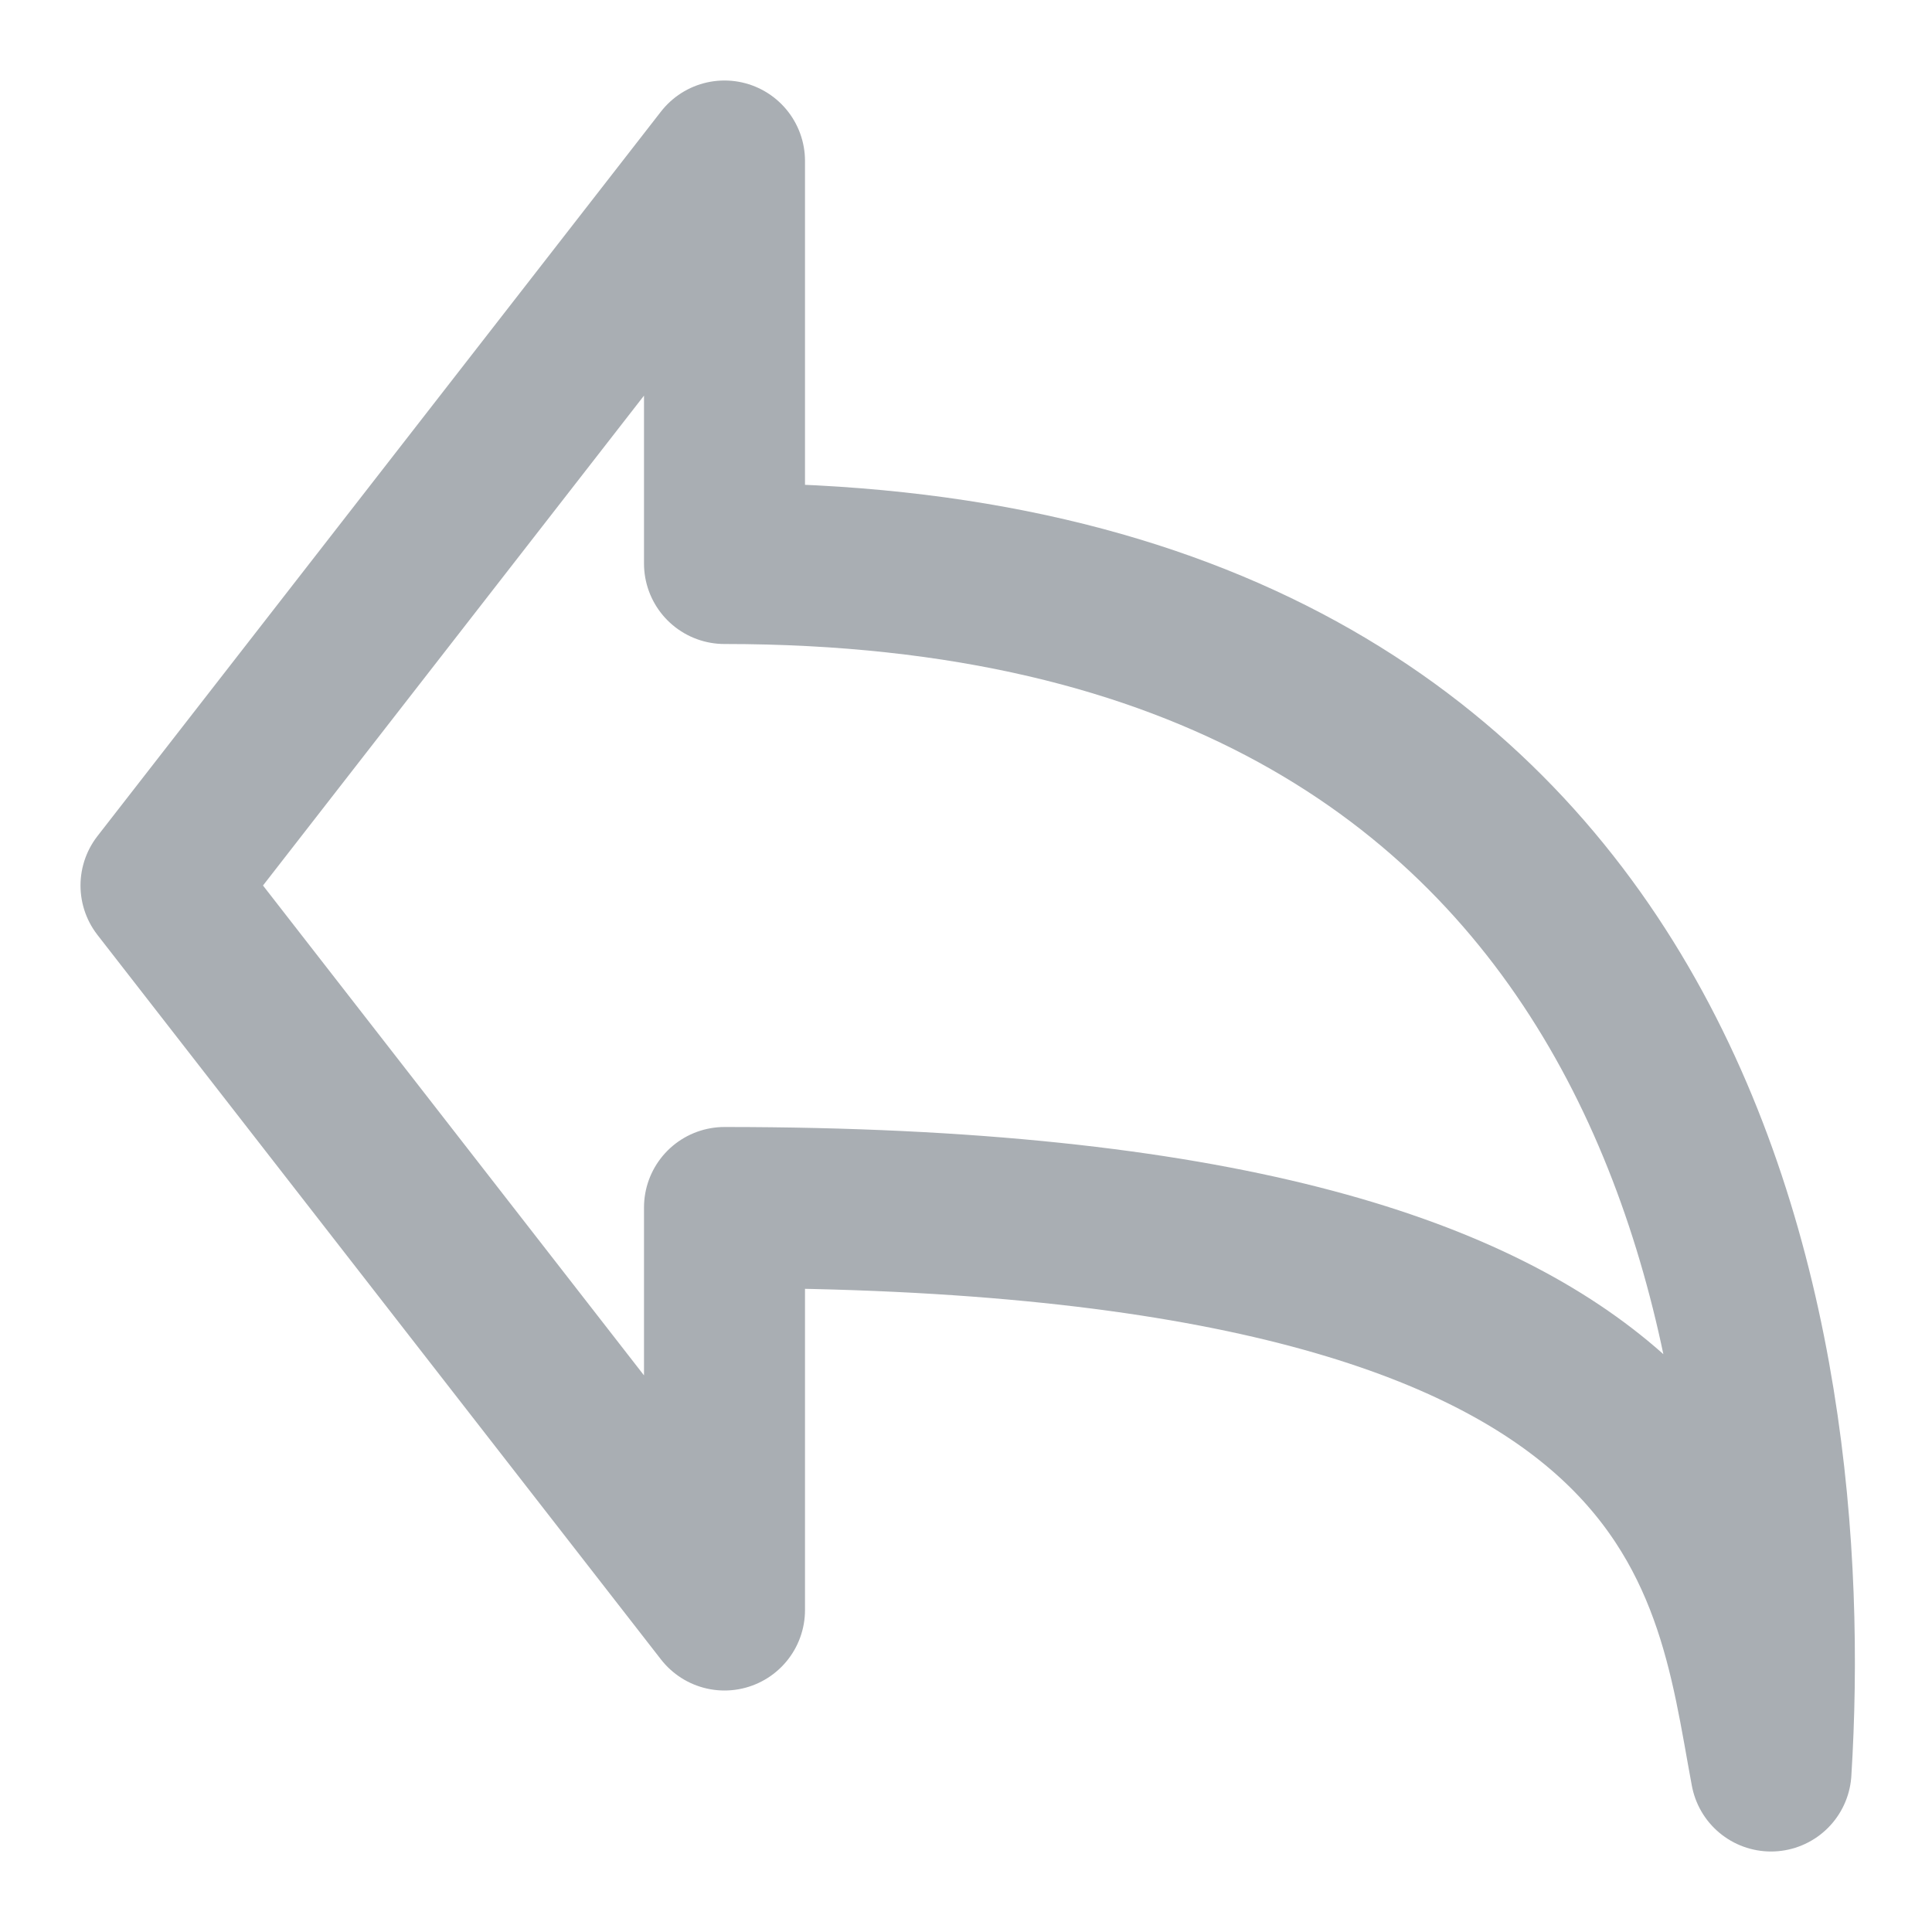 <svg width="200" height="200" viewBox="0 0 200 200" fill="none" xmlns="http://www.w3.org/2000/svg">
<path d="M16.667 91.667L75 16.667V58.333C174.608 58.333 186.1 138.983 183.333 183.333C179.15 160.958 177.208 125 75 125V166.667L16.667 91.667Z" stroke="#A9AEB3" stroke-width="16.667" stroke-linecap="round" stroke-linejoin="round"/>
</svg>
